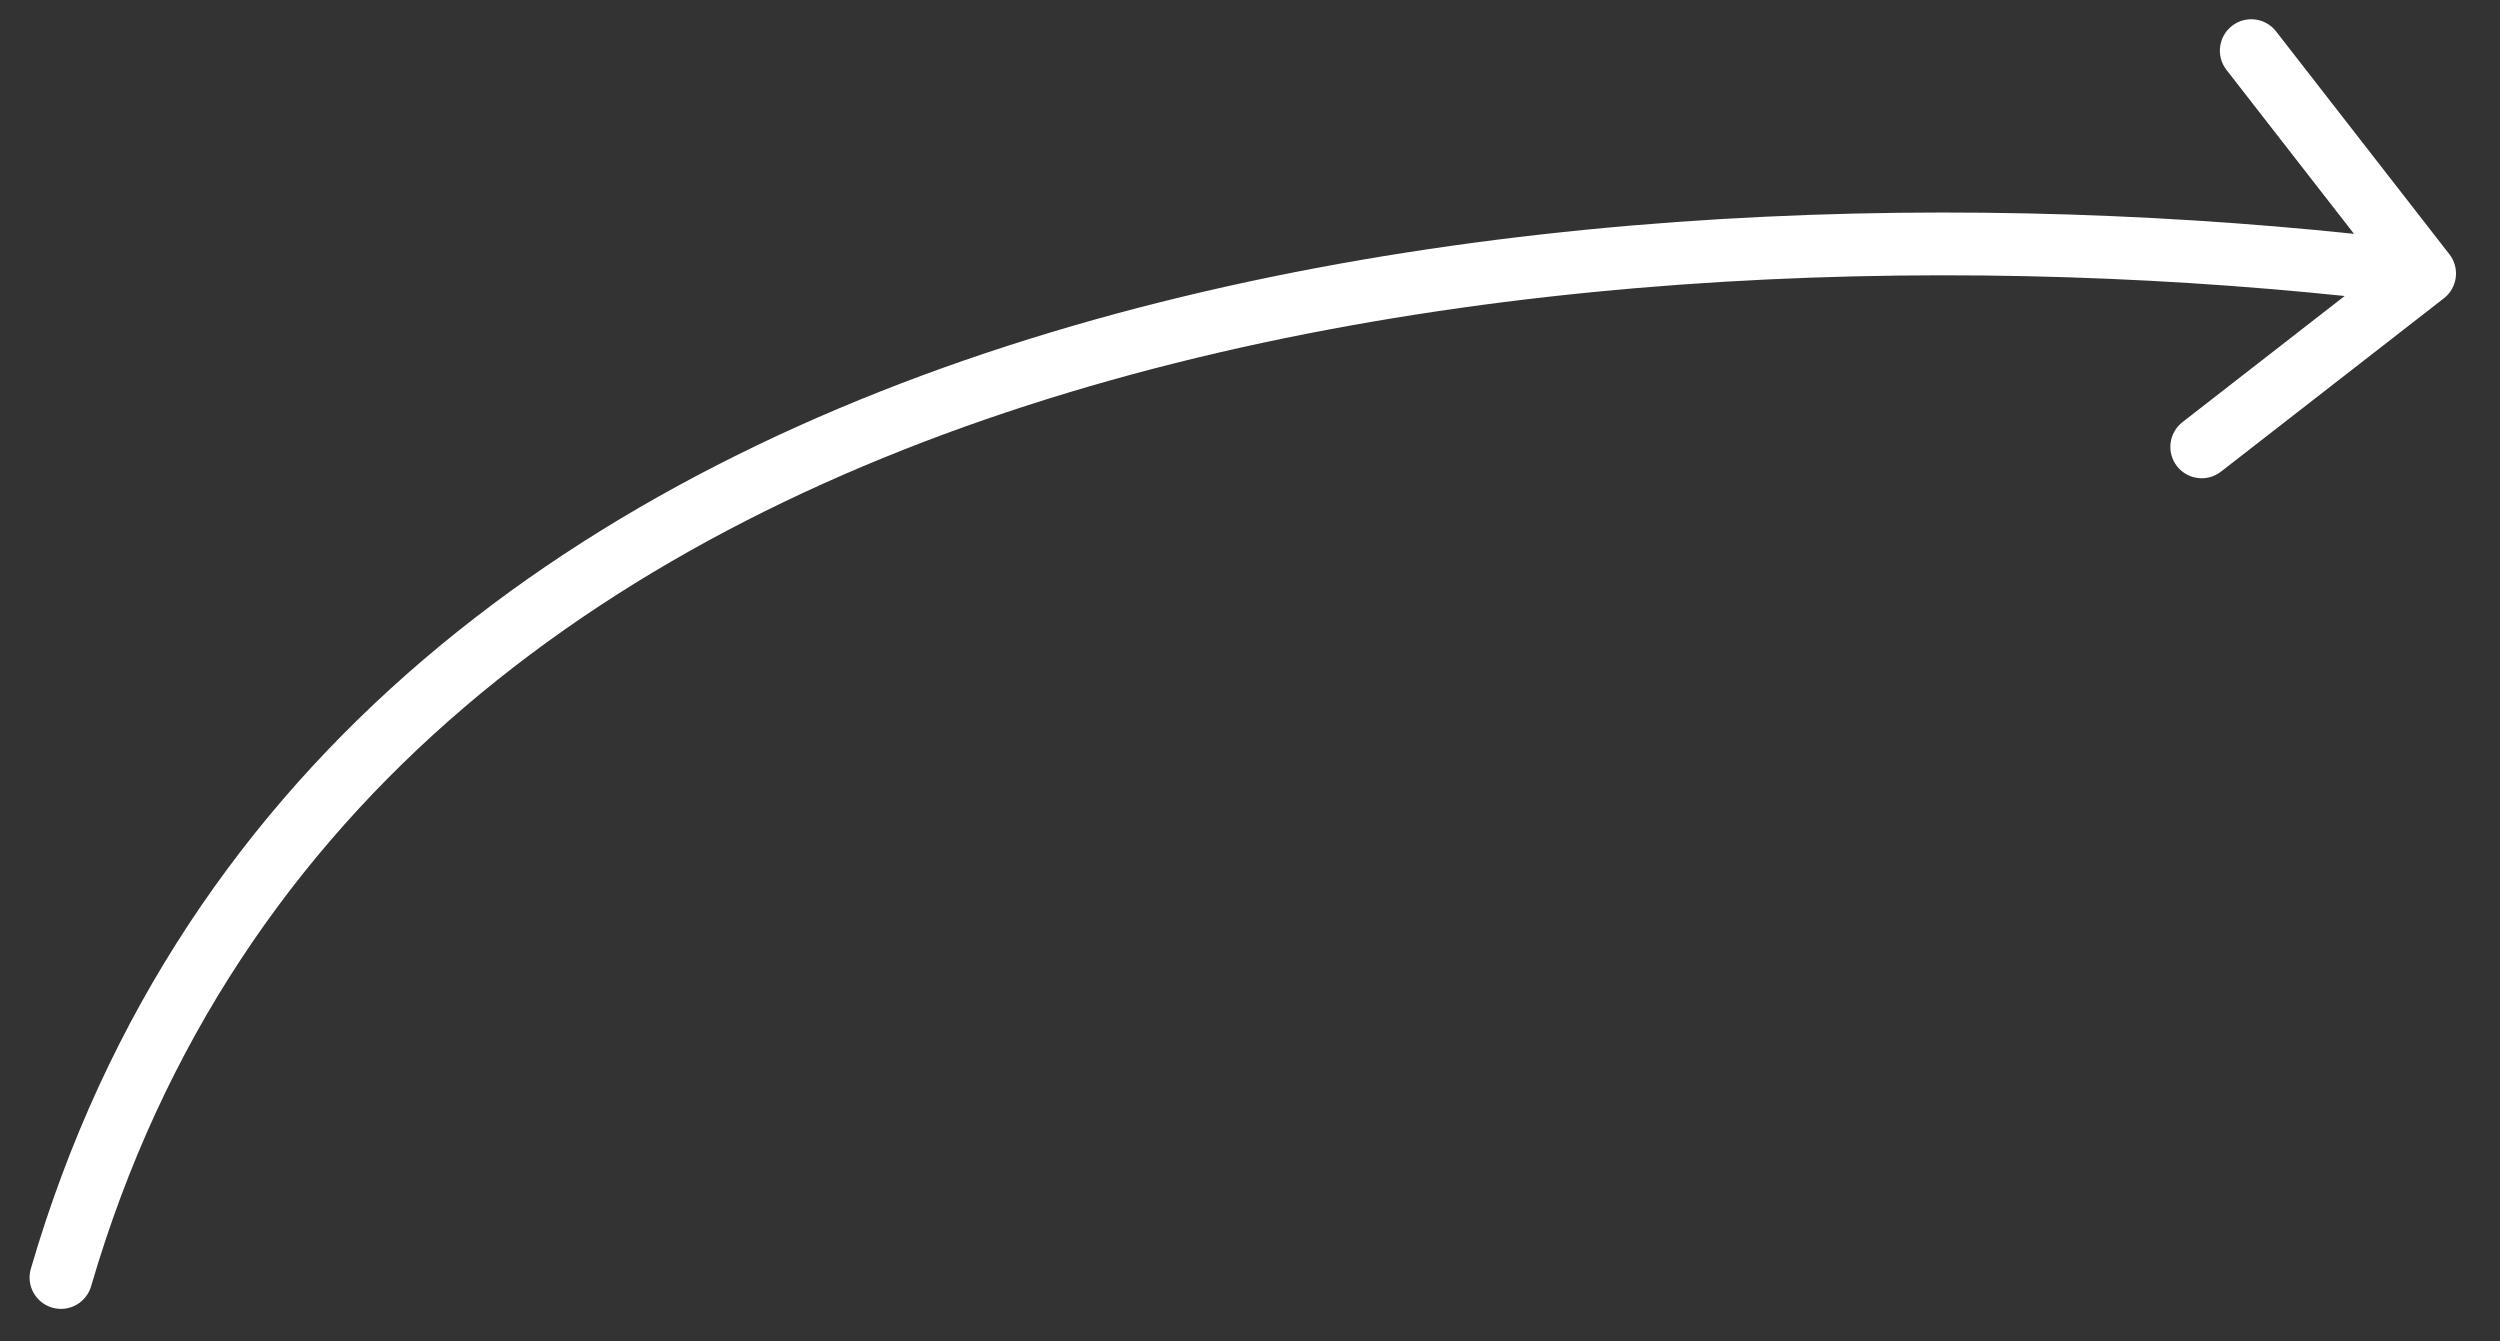 <?xml version="1.0" encoding="utf-8"?>
<svg xmlns="http://www.w3.org/2000/svg" fill="none" height="100%" overflow="visible" preserveAspectRatio="none" style="display: block;" viewBox="0 0 41 22" width="100%">
<rect x="0" y="0" width="41" height="22" fill="#333333" stroke="none"/>
<path d="M40.08 4.892C40.304 4.718 40.345 4.394 40.17 4.17L37.327 0.514C37.152 0.29 36.829 0.25 36.605 0.424C36.38 0.599 36.34 0.922 36.514 1.146L39.042 4.396L35.792 6.923C35.568 7.098 35.528 7.421 35.702 7.645C35.877 7.869 36.2 7.91 36.424 7.735L40.08 4.892ZM0.506 20.807C0.426 21.08 0.583 21.366 0.856 21.445C1.129 21.525 1.414 21.368 1.494 21.095L1 20.951L0.506 20.807ZM39.764 4.486L39.828 3.975C33.381 3.17 24.813 3.165 17.232 5.451C9.642 7.739 2.973 12.35 0.506 20.807L1 20.951L1.494 21.095C3.83 13.087 10.139 8.664 17.529 6.436C24.927 4.206 33.34 4.202 39.7 4.997L39.764 4.486Z" fill="white" id="Vector 64"/>
</svg>